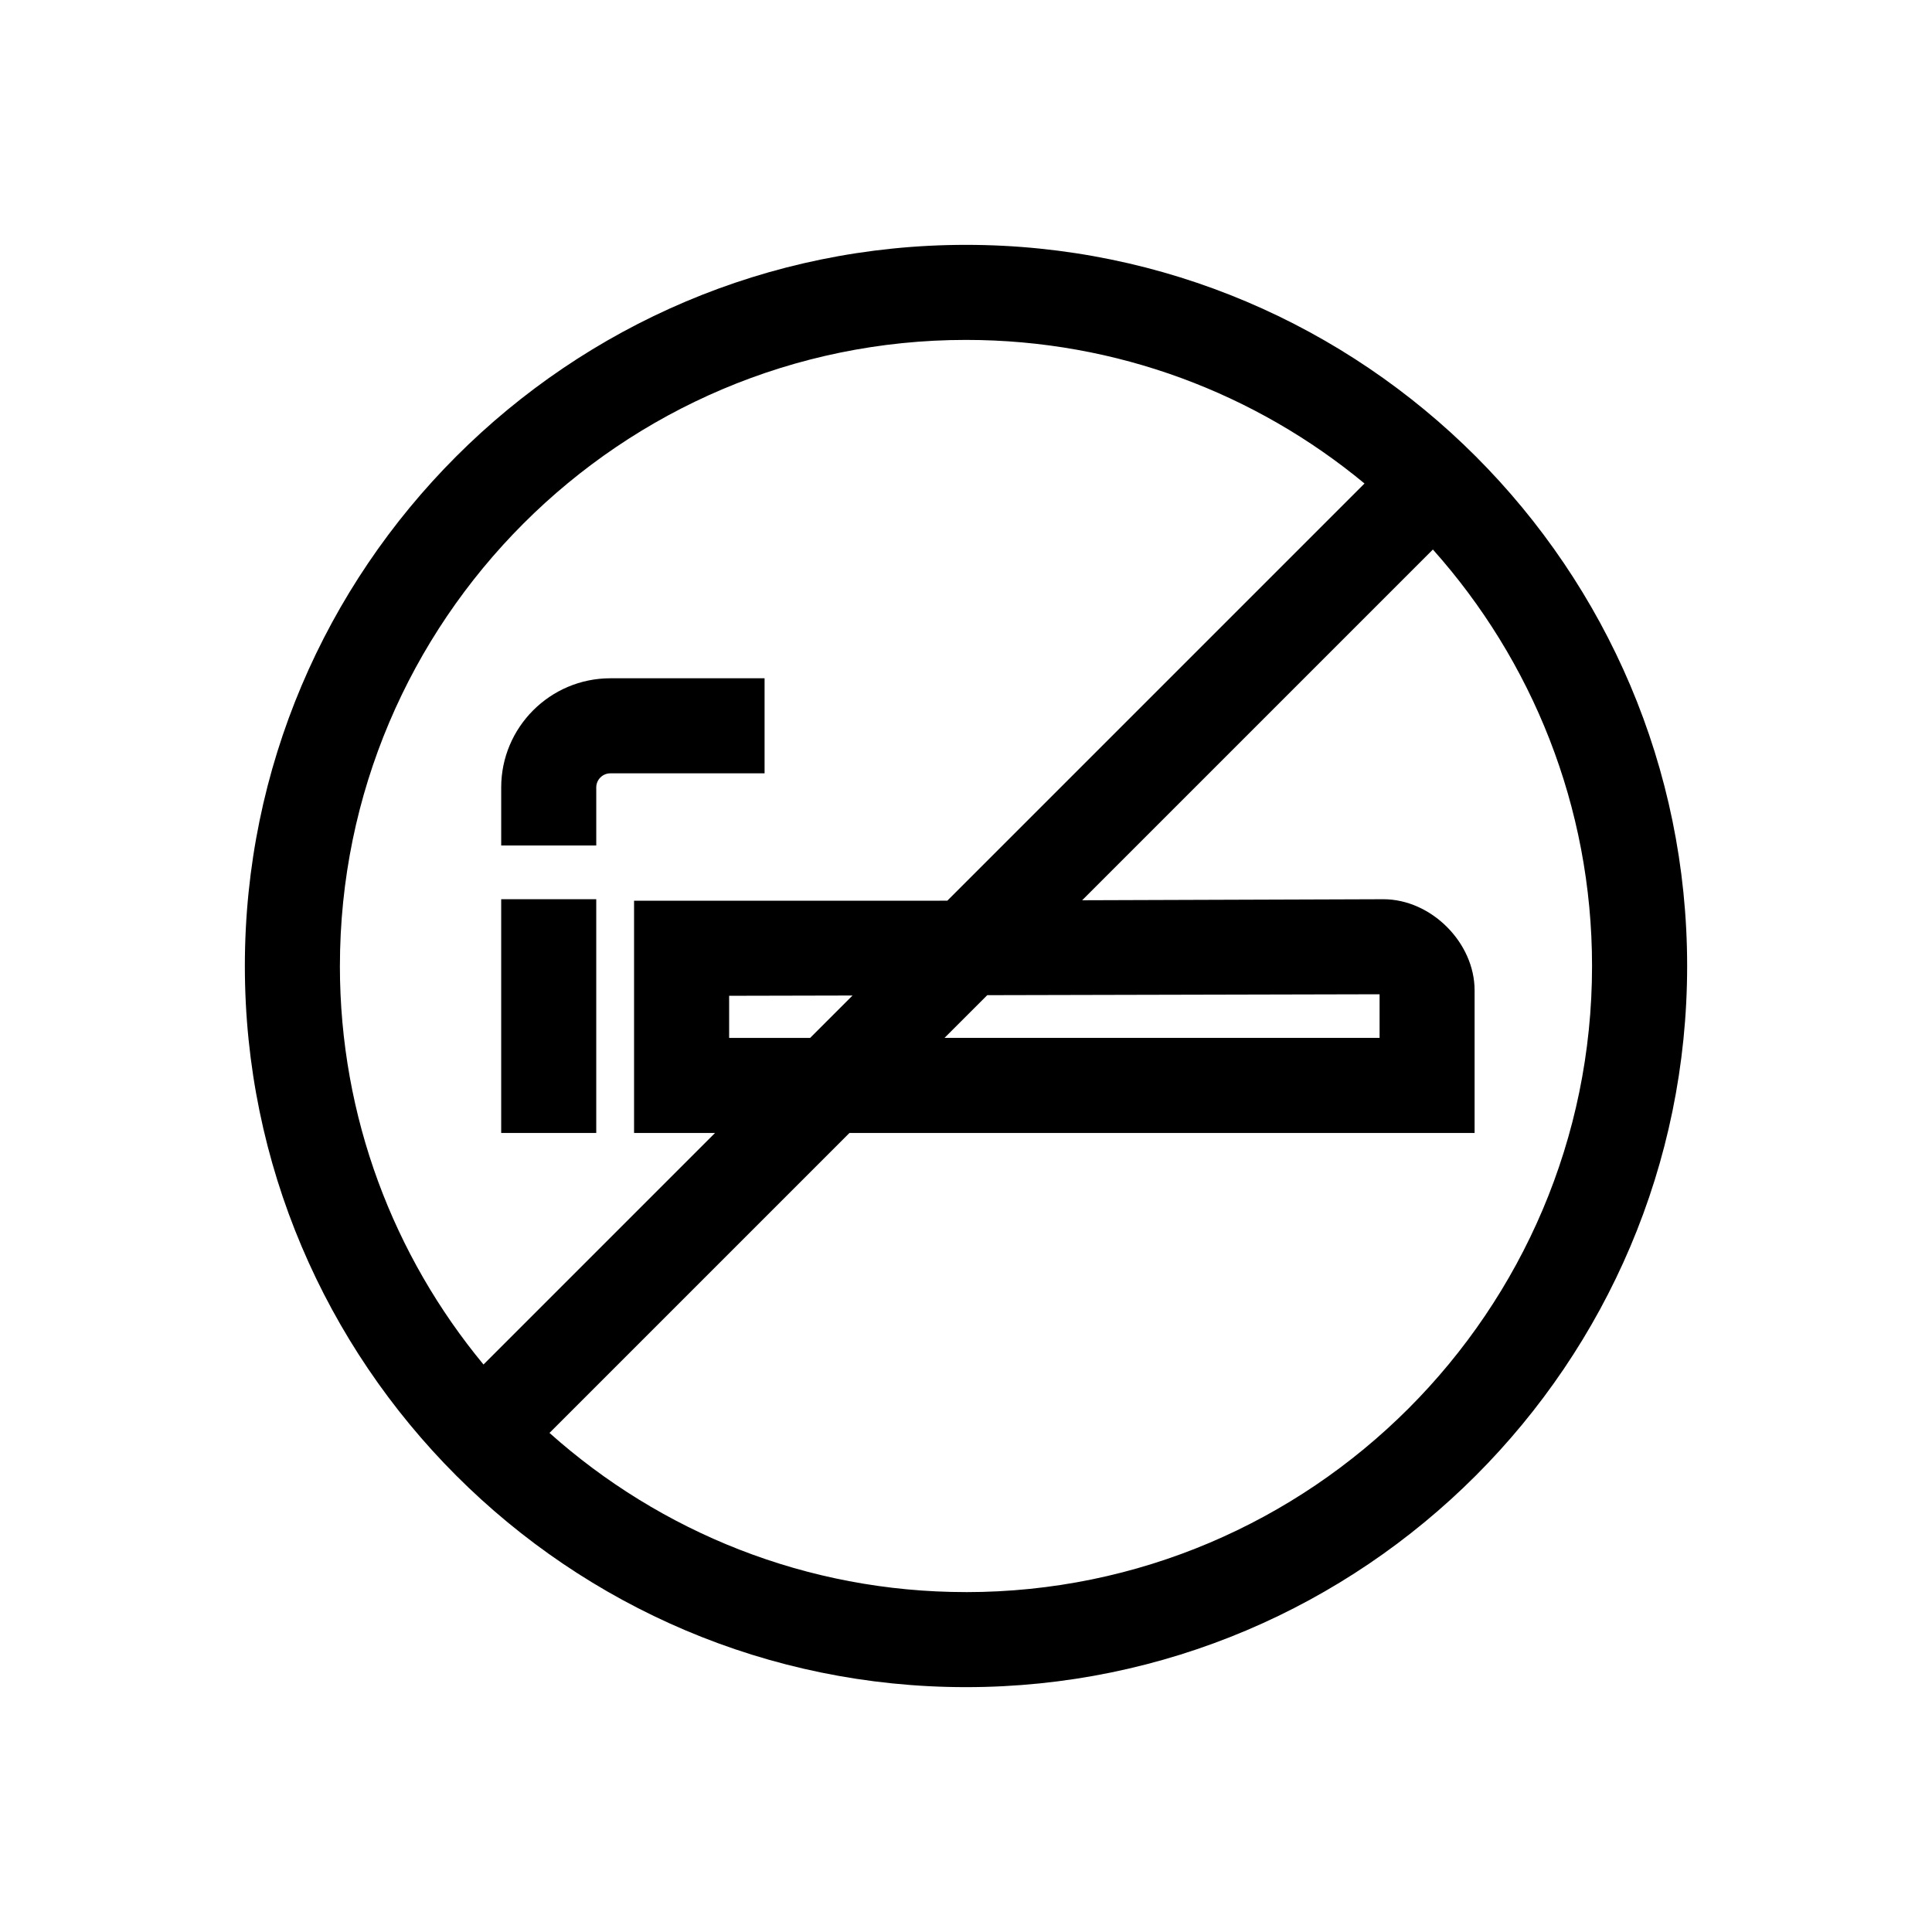 <?xml version="1.0" encoding="UTF-8"?>
<!-- Uploaded to: ICON Repo, www.iconrepo.com, Generator: ICON Repo Mixer Tools -->
<svg fill="#000000" width="800px" height="800px" version="1.1" viewBox="144 144 512 512" xmlns="http://www.w3.org/2000/svg">
 <g>
  <path d="m400 208.89c-105.38 0-191.11 85.734-191.11 191.11 0 105.38 85.734 191.11 191.11 191.11 105.38 0.004 191.11-85.734 191.11-191.11 0-105.38-85.734-191.11-191.11-191.11zm-165.92 191.11c0-91.488 74.43-165.92 165.92-165.92 40.094 0 76.902 14.293 105.61 38.051l-110.56 110.56-2.422 0.004-80.594 0.004v61.547h21.461l-61.363 61.363c-23.754-28.711-38.055-65.523-38.055-105.61zm124.61 19.059h-21.461v-11.164l32.703-0.074zm46.945-11.328 103.97-0.242v11.562h-115.3zm-5.633 158.19c-42.352 0-81.027-15.973-110.38-42.18l79.492-79.492h165.67v-37.805c0-12.637-11.508-24.141-24.188-24.141l-79.812 0.273 92.949-92.949c26.203 29.352 42.176 68.023 42.176 110.38 0.004 91.484-74.43 165.92-165.91 165.92z"/>
  <path d="m346.62 323.75h-40.867c-15.949 0-28.93 12.977-28.93 28.93v15.383h25.191v-15.383c0-2.062 1.676-3.738 3.738-3.738h40.867z"/>
  <path d="m276.82 382.3h25.191v61.949h-25.191z"/>
 </g>
</svg>